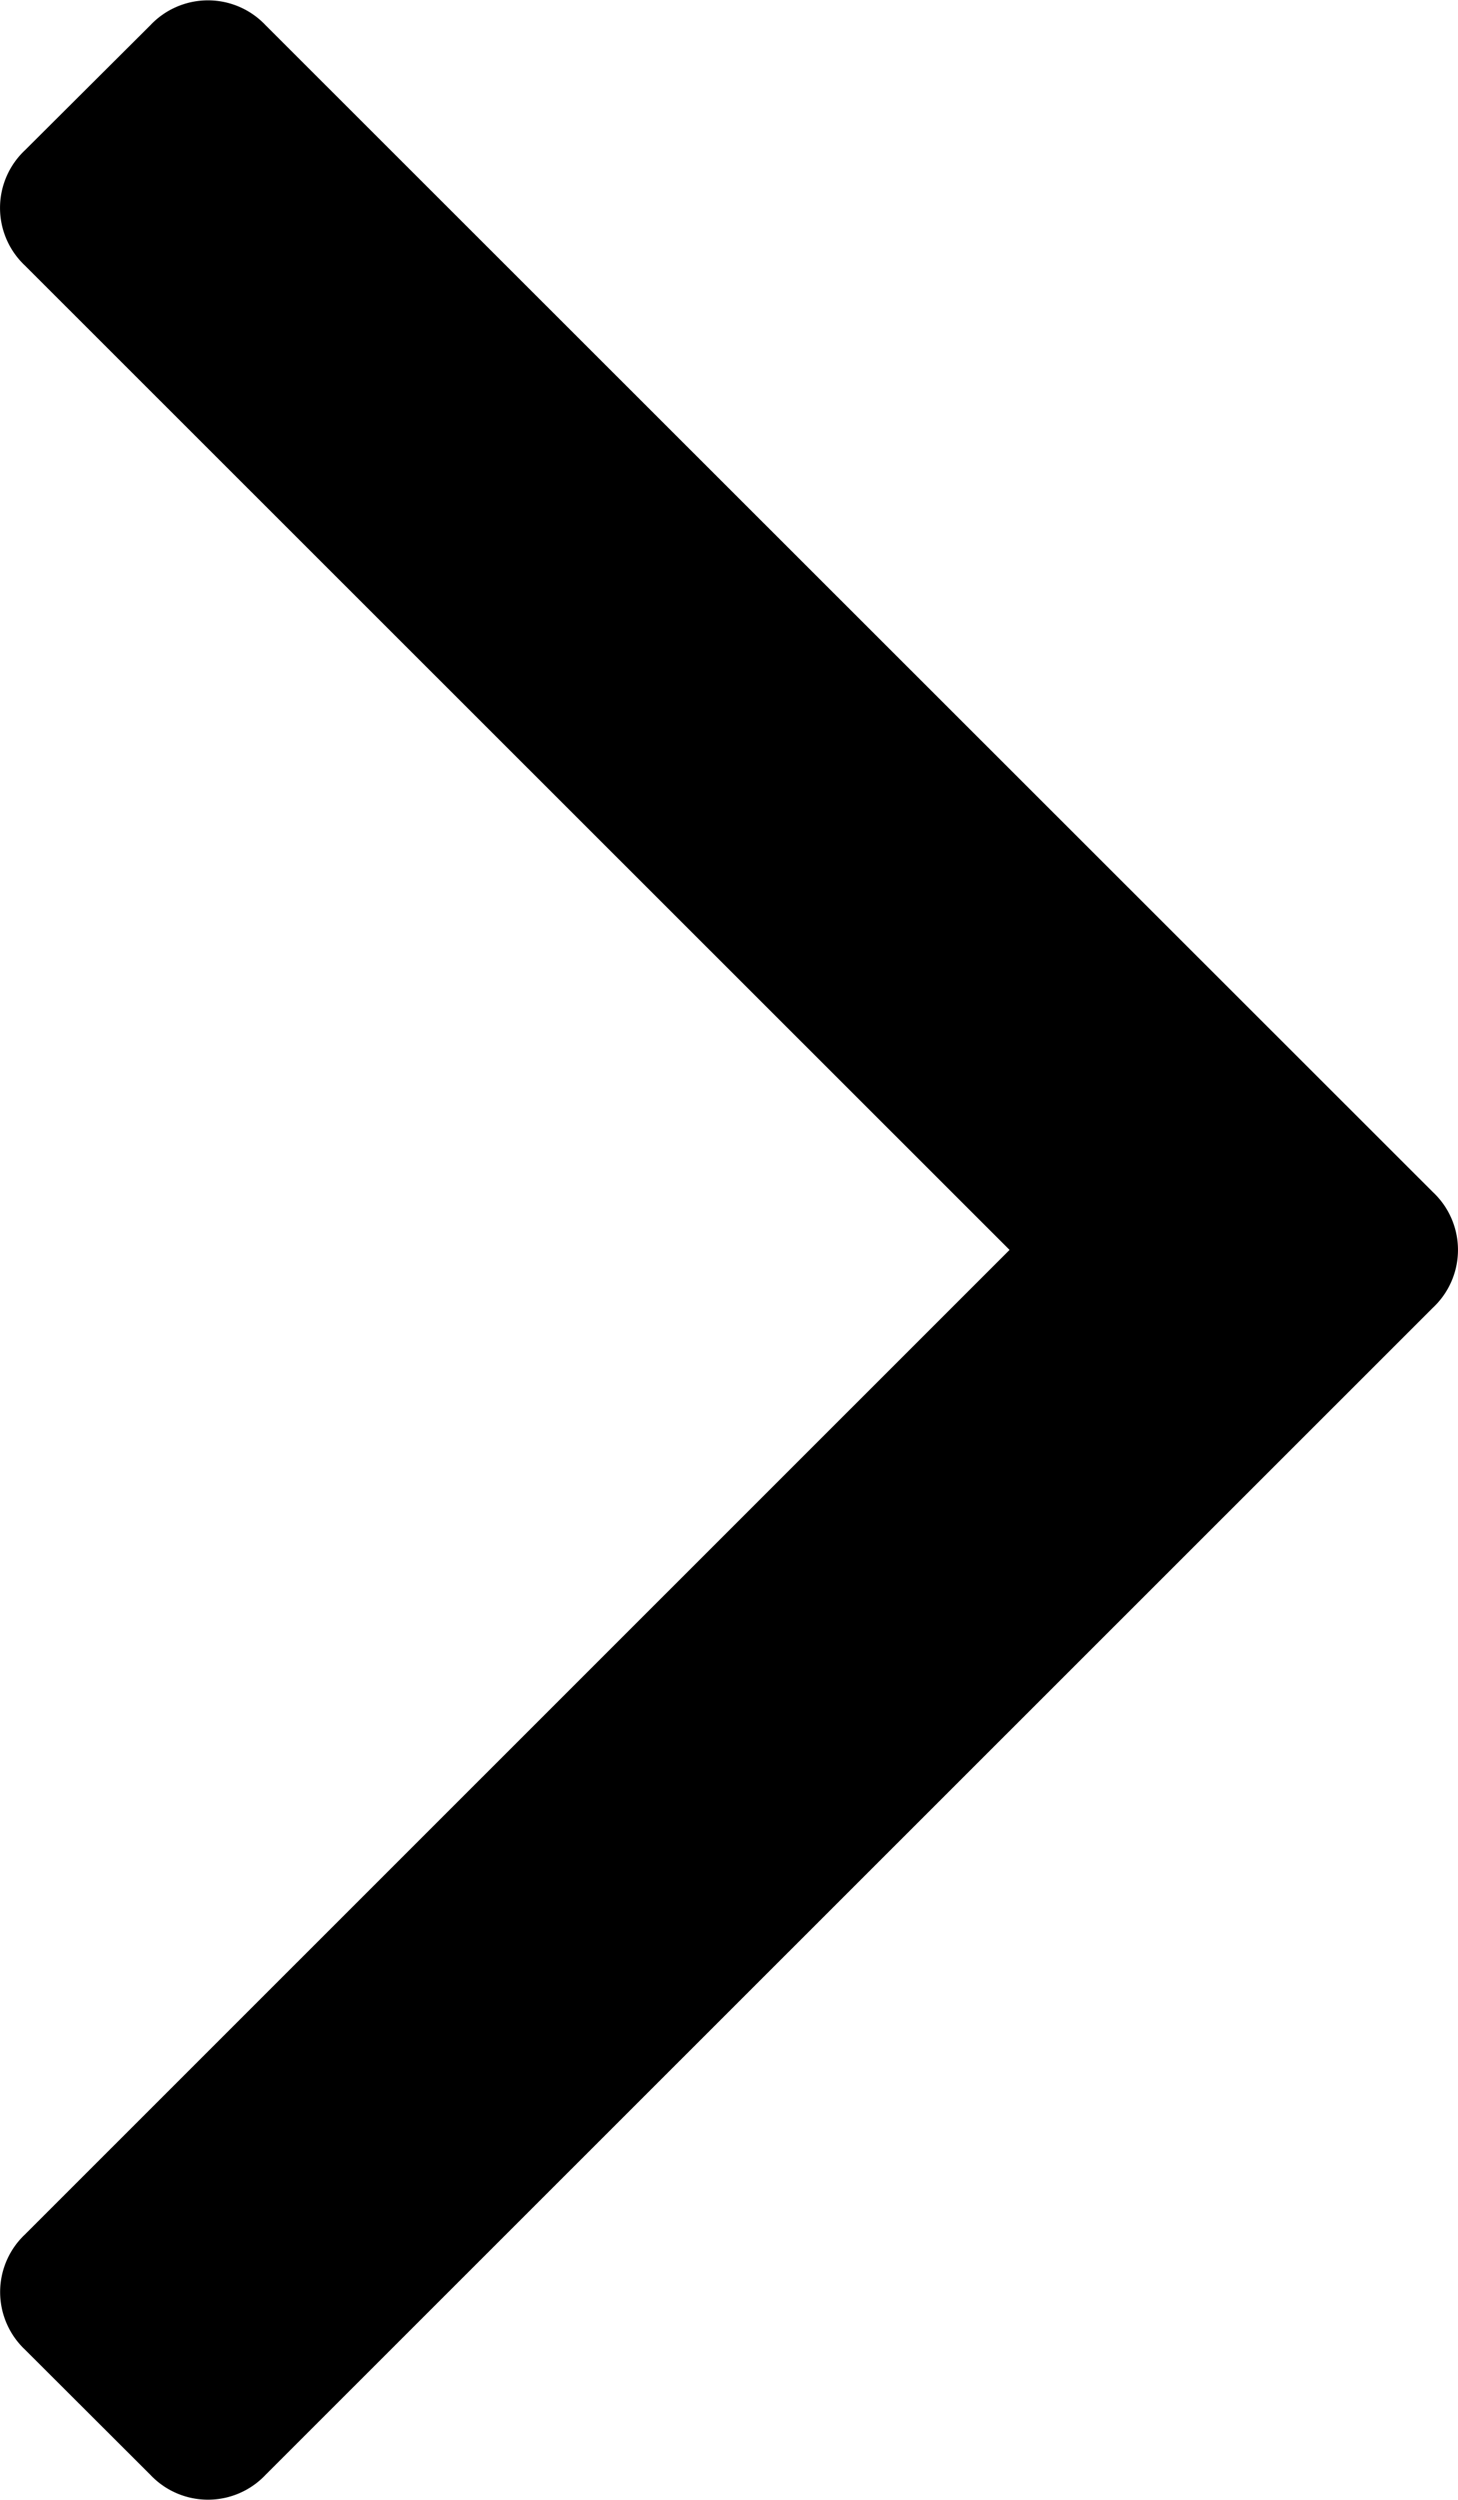 <svg xmlns="http://www.w3.org/2000/svg" fill="none" viewBox="9 6 7 12"><path fill="#000" d="M15.88 11.723a.38.38 0 0 1 0 .554l-5.605 5.603a.38.38 0 0 1-.553 0l-.602-.601a.38.38 0 0 1 0-.553L13.847 12 9.12 7.275a.38.38 0 0 1 0-.554l.602-.6a.38.38 0 0 1 .553 0l5.605 5.602Z"></path></svg>